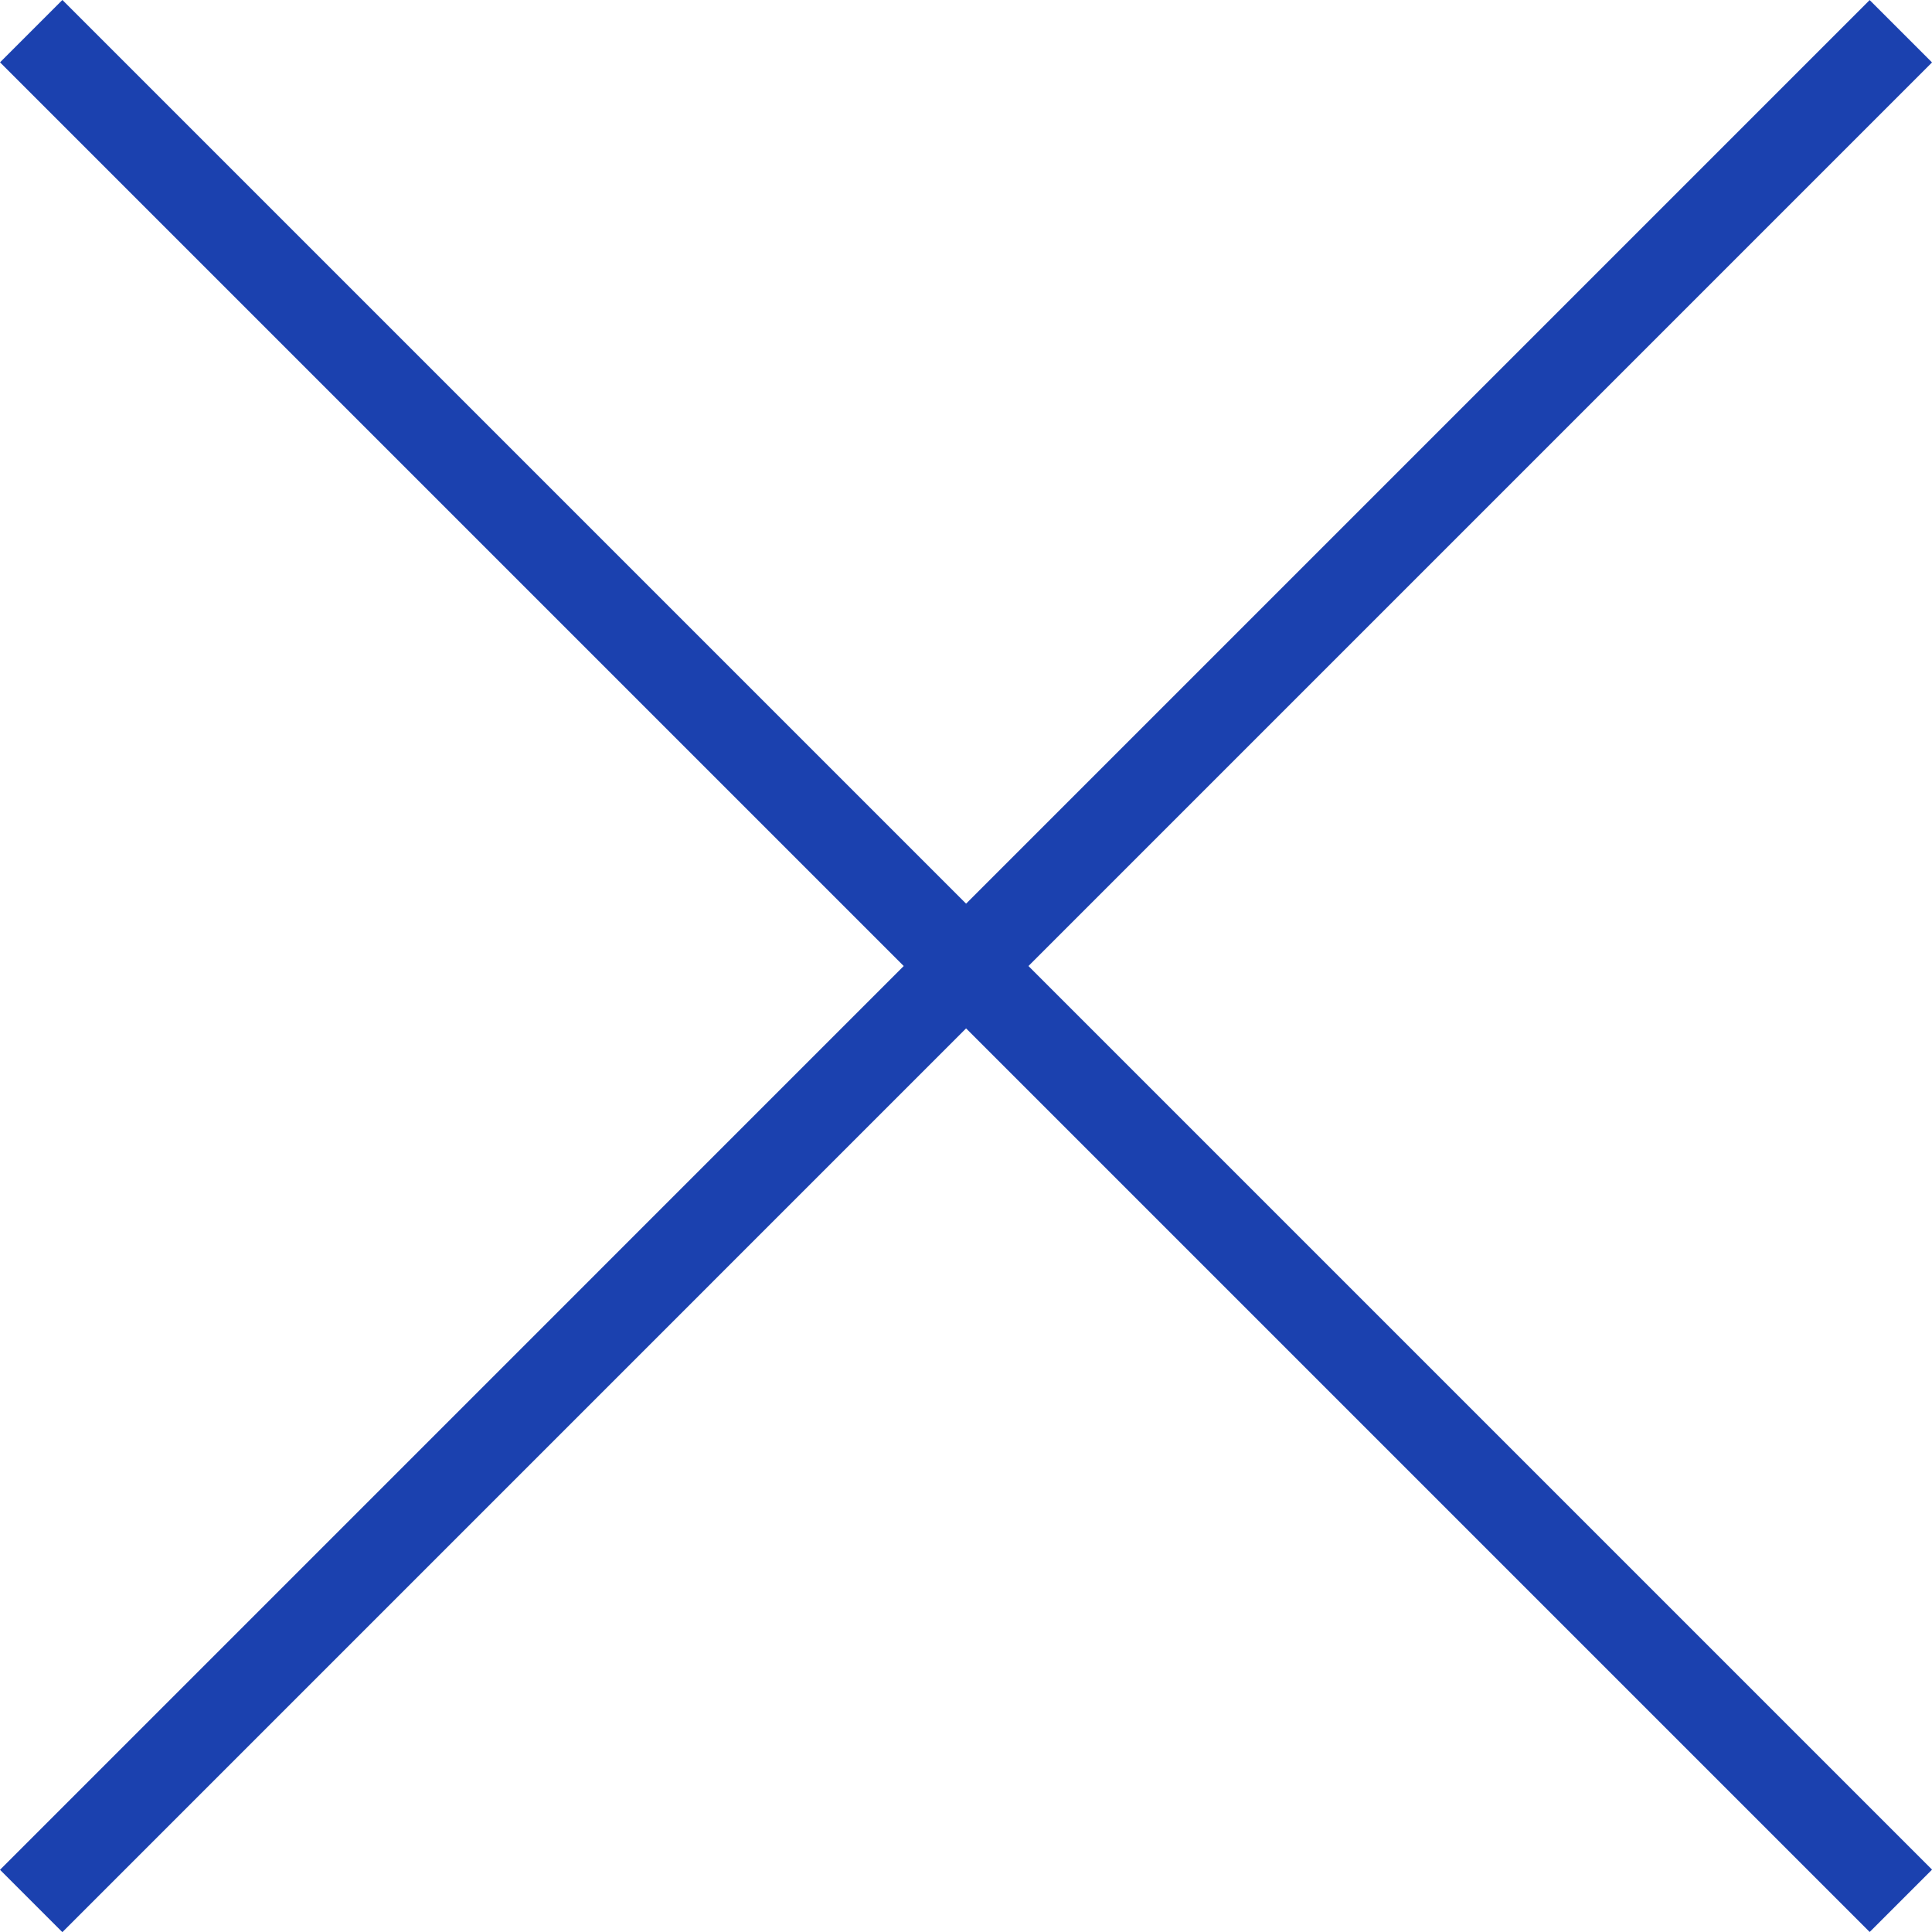 <svg xmlns="http://www.w3.org/2000/svg" width="44.029" height="44.033" viewBox="0 0 44.029 44.033"><defs><style>.a{fill:#1b41af;}</style></defs><rect class="a" x="-8.127" y="21.996" width="60.258" height="2.01" transform="translate(-9.807 21.311) rotate(-45.001)"/><rect class="a" x="20.997" y="-7.131" width="2.01" height="60.257" transform="translate(-9.804 21.31) rotate(-45)"/></svg>